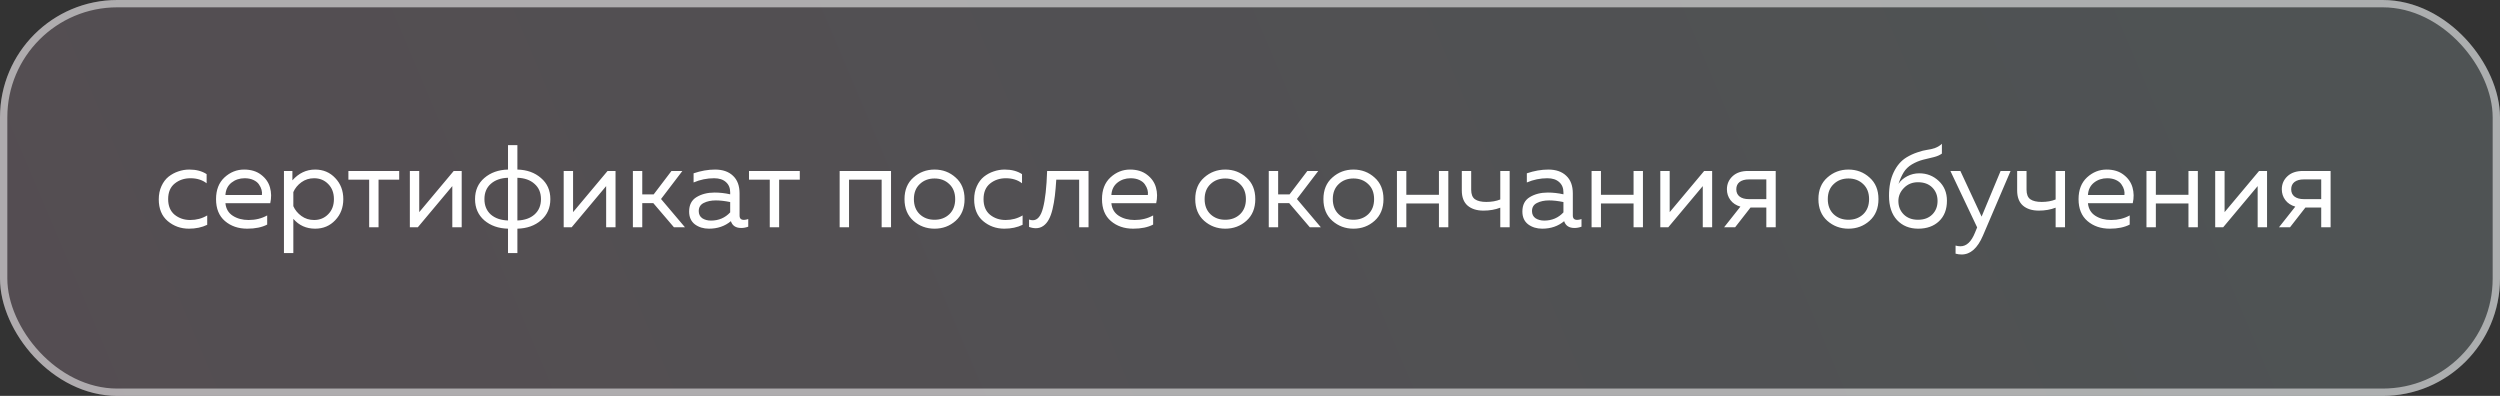 <?xml version="1.0" encoding="UTF-8"?> <svg xmlns="http://www.w3.org/2000/svg" width="341" height="54" viewBox="0 0 341 54" fill="none"><rect x="0" y="0" width="341" height="54" fill="#333333" stroke="none"/> <rect width="341" height="54" rx="16" fill="url(#paint0_linear_3792_10972)" fill-opacity="0.16"></rect> <path d="M21.656 27.192C21.656 26.52 21.779 25.917 22.024 25.384C22.269 24.851 22.589 24.424 22.984 24.104C23.389 23.784 23.832 23.544 24.312 23.384C24.803 23.213 25.304 23.128 25.816 23.128C26.765 23.128 27.555 23.336 28.184 23.752V25C27.597 24.541 26.861 24.312 25.976 24.312C25.144 24.312 24.429 24.552 23.832 25.032C23.235 25.512 22.936 26.221 22.936 27.16C22.936 28.088 23.229 28.797 23.816 29.288C24.413 29.768 25.123 30.008 25.944 30.008C26.797 30.008 27.571 29.8 28.264 29.384V30.664C27.539 31.016 26.707 31.192 25.768 31.192C24.659 31.192 23.693 30.845 22.872 30.152C22.061 29.459 21.656 28.472 21.656 27.192ZM29.468 27.16C29.468 25.901 29.852 24.915 30.62 24.2C31.399 23.485 32.29 23.128 33.292 23.128C34.231 23.128 35.005 23.363 35.612 23.832C36.231 24.301 36.636 24.883 36.828 25.576C37.02 26.259 37.031 26.973 36.861 27.72H30.748C30.823 28.477 31.159 29.048 31.756 29.432C32.354 29.816 33.074 30.008 33.916 30.008C34.855 30.008 35.698 29.8 36.444 29.384V30.632C35.73 31.005 34.823 31.192 33.724 31.192C32.508 31.192 31.495 30.845 30.684 30.152C29.874 29.459 29.468 28.461 29.468 27.16ZM35.724 26.6C35.757 26.376 35.74 26.141 35.676 25.896C35.612 25.651 35.495 25.405 35.325 25.16C35.164 24.915 34.914 24.712 34.572 24.552C34.231 24.392 33.831 24.312 33.373 24.312C32.679 24.312 32.077 24.515 31.564 24.92C31.063 25.325 30.791 25.885 30.748 26.6H35.724ZM39.883 24.6C40.747 23.619 41.782 23.128 42.987 23.128C44.086 23.128 44.998 23.512 45.723 24.28C46.459 25.048 46.827 26.008 46.827 27.16C46.827 28.312 46.459 29.272 45.723 30.04C44.998 30.808 44.086 31.192 42.987 31.192C41.771 31.192 40.779 30.744 40.011 29.848V34.52H38.731V23.32H39.883V24.6ZM44.763 29.224C45.285 28.701 45.547 28.013 45.547 27.16C45.547 26.307 45.285 25.619 44.763 25.096C44.251 24.573 43.611 24.312 42.843 24.312C42.192 24.312 41.616 24.493 41.115 24.856C40.614 25.219 40.245 25.667 40.011 26.2V28.12C40.245 28.653 40.614 29.101 41.115 29.464C41.616 29.827 42.192 30.008 42.843 30.008C43.611 30.008 44.251 29.747 44.763 29.224ZM51.634 31H50.354V24.504H47.522V23.32H54.45V24.504H51.634V31ZM56.991 31H55.903V23.32H57.183V28.936L61.887 23.32H62.975V31H61.695V25.384L56.991 31ZM70.572 34.52H69.292V31.192C67.991 31.16 66.914 30.781 66.06 30.056C65.218 29.32 64.796 28.355 64.796 27.16C64.796 25.965 65.218 25.005 66.06 24.28C66.914 23.544 67.991 23.16 69.292 23.128V19.8H70.572V23.128C71.874 23.16 72.946 23.544 73.788 24.28C74.642 25.005 75.068 25.965 75.068 27.16C75.068 28.355 74.642 29.32 73.788 30.056C72.946 30.781 71.874 31.16 70.572 31.192V34.52ZM66.94 25.08C66.364 25.592 66.076 26.285 66.076 27.16C66.076 28.035 66.364 28.733 66.94 29.256C67.527 29.768 68.311 30.04 69.292 30.072V24.248C68.311 24.28 67.527 24.557 66.94 25.08ZM70.572 24.248V30.072C71.554 30.04 72.332 29.768 72.908 29.256C73.495 28.733 73.788 28.035 73.788 27.16C73.788 26.285 73.495 25.592 72.908 25.08C72.332 24.557 71.554 24.28 70.572 24.248ZM77.975 31H76.887V23.32H78.167V28.936L82.871 23.32H83.959V31H82.679V25.384L77.975 31ZM87.605 31H86.325V23.32H87.605V26.52H89.157L91.589 23.32H93.077L90.165 27.144L93.429 31H91.925L89.109 27.704H87.605V31ZM100.877 29.4C100.877 29.795 101.074 29.992 101.469 29.992C101.64 29.992 101.837 29.955 102.061 29.88V30.92C101.741 31.037 101.421 31.096 101.101 31.096C100.365 31.096 99.896 30.787 99.693 30.168C98.872 30.851 97.874 31.192 96.701 31.192C95.954 31.192 95.314 30.995 94.781 30.6C94.258 30.195 93.997 29.613 93.997 28.856C93.997 27.949 94.333 27.293 95.005 26.888C95.688 26.472 96.509 26.264 97.469 26.264C98.173 26.264 98.882 26.344 99.597 26.504V26.232C99.597 25.645 99.405 25.181 99.021 24.84C98.637 24.488 98.099 24.312 97.405 24.312C96.434 24.312 95.501 24.504 94.605 24.888V23.64C95.608 23.299 96.584 23.128 97.533 23.128C98.579 23.128 99.394 23.411 99.981 23.976C100.578 24.531 100.877 25.336 100.877 26.392V29.4ZM95.309 28.792C95.309 29.219 95.469 29.544 95.789 29.768C96.12 29.981 96.514 30.088 96.973 30.088C98.029 30.088 98.904 29.715 99.597 28.968V27.56C98.872 27.411 98.221 27.336 97.645 27.336C96.995 27.336 96.44 27.453 95.981 27.688C95.533 27.912 95.309 28.28 95.309 28.792ZM106.275 31H104.995V24.504H102.163V23.32H109.091V24.504H106.275V31ZM115.808 31H114.528V23.32H121.536V31H120.256V24.504H115.808V31ZM124.591 30.12C123.78 29.395 123.375 28.408 123.375 27.16C123.375 25.912 123.78 24.931 124.591 24.216C125.401 23.491 126.361 23.128 127.471 23.128C128.591 23.128 129.551 23.491 130.351 24.216C131.161 24.931 131.567 25.912 131.567 27.16C131.567 28.408 131.161 29.395 130.351 30.12C129.551 30.835 128.591 31.192 127.471 31.192C126.361 31.192 125.401 30.835 124.591 30.12ZM129.487 29.224C130.02 28.712 130.287 28.024 130.287 27.16C130.287 26.296 130.02 25.613 129.487 25.112C128.953 24.6 128.281 24.344 127.471 24.344C126.66 24.344 125.988 24.6 125.455 25.112C124.921 25.613 124.655 26.296 124.655 27.16C124.655 28.024 124.921 28.712 125.455 29.224C125.988 29.725 126.66 29.976 127.471 29.976C128.281 29.976 128.953 29.725 129.487 29.224ZM132.875 27.192C132.875 26.52 132.997 25.917 133.243 25.384C133.488 24.851 133.808 24.424 134.203 24.104C134.608 23.784 135.051 23.544 135.531 23.384C136.021 23.213 136.523 23.128 137.035 23.128C137.984 23.128 138.773 23.336 139.403 23.752V25C138.816 24.541 138.08 24.312 137.195 24.312C136.363 24.312 135.648 24.552 135.051 25.032C134.453 25.512 134.155 26.221 134.155 27.16C134.155 28.088 134.448 28.797 135.035 29.288C135.632 29.768 136.341 30.008 137.163 30.008C138.016 30.008 138.789 29.8 139.483 29.384V30.664C138.757 31.016 137.925 31.192 136.987 31.192C135.877 31.192 134.912 30.845 134.091 30.152C133.28 29.459 132.875 28.472 132.875 27.192ZM144.076 24.504C144.023 25.347 143.959 26.083 143.884 26.712C143.809 27.341 143.703 27.949 143.564 28.536C143.425 29.112 143.255 29.581 143.052 29.944C142.86 30.307 142.615 30.595 142.316 30.808C142.017 31.021 141.676 31.128 141.292 31.128C140.983 31.128 140.673 31.069 140.364 30.952V29.944C140.535 30.008 140.705 30.04 140.876 30.04C141.516 30.04 141.98 29.48 142.268 28.36C142.567 27.229 142.753 25.549 142.828 23.32H148.476V31H147.196V24.504H144.076ZM150.312 27.16C150.312 25.901 150.696 24.915 151.464 24.2C152.243 23.485 153.134 23.128 154.136 23.128C155.075 23.128 155.848 23.363 156.456 23.832C157.075 24.301 157.48 24.883 157.672 25.576C157.864 26.259 157.875 26.973 157.704 27.72H151.592C151.667 28.477 152.003 29.048 152.6 29.432C153.198 29.816 153.918 30.008 154.76 30.008C155.699 30.008 156.542 29.8 157.288 29.384V30.632C156.574 31.005 155.667 31.192 154.568 31.192C153.352 31.192 152.339 30.845 151.528 30.152C150.718 29.459 150.312 28.461 150.312 27.16ZM156.568 26.6C156.6 26.376 156.584 26.141 156.52 25.896C156.456 25.651 156.339 25.405 156.168 25.16C156.008 24.915 155.758 24.712 155.416 24.552C155.075 24.392 154.675 24.312 154.216 24.312C153.523 24.312 152.92 24.515 152.408 24.92C151.907 25.325 151.635 25.885 151.592 26.6H156.568ZM164.247 30.12C163.436 29.395 163.031 28.408 163.031 27.16C163.031 25.912 163.436 24.931 164.247 24.216C165.058 23.491 166.018 23.128 167.127 23.128C168.247 23.128 169.207 23.491 170.007 24.216C170.818 24.931 171.223 25.912 171.223 27.16C171.223 28.408 170.818 29.395 170.007 30.12C169.207 30.835 168.247 31.192 167.127 31.192C166.018 31.192 165.058 30.835 164.247 30.12ZM169.143 29.224C169.676 28.712 169.943 28.024 169.943 27.16C169.943 26.296 169.676 25.613 169.143 25.112C168.61 24.6 167.938 24.344 167.127 24.344C166.316 24.344 165.644 24.6 165.111 25.112C164.578 25.613 164.311 26.296 164.311 27.16C164.311 28.024 164.578 28.712 165.111 29.224C165.644 29.725 166.316 29.976 167.127 29.976C167.938 29.976 168.61 29.725 169.143 29.224ZM174.339 31H173.059V23.32H174.339V26.52H175.891L178.323 23.32H179.811L176.899 27.144L180.163 31H178.659L175.843 27.704H174.339V31ZM181.731 30.12C180.921 29.395 180.515 28.408 180.515 27.16C180.515 25.912 180.921 24.931 181.731 24.216C182.542 23.491 183.502 23.128 184.611 23.128C185.731 23.128 186.691 23.491 187.491 24.216C188.302 24.931 188.707 25.912 188.707 27.16C188.707 28.408 188.302 29.395 187.491 30.12C186.691 30.835 185.731 31.192 184.611 31.192C183.502 31.192 182.542 30.835 181.731 30.12ZM186.627 29.224C187.161 28.712 187.427 28.024 187.427 27.16C187.427 26.296 187.161 25.613 186.627 25.112C186.094 24.6 185.422 24.344 184.611 24.344C183.801 24.344 183.129 24.6 182.595 25.112C182.062 25.613 181.795 26.296 181.795 27.16C181.795 28.024 182.062 28.712 182.595 29.224C183.129 29.725 183.801 29.976 184.611 29.976C185.422 29.976 186.094 29.725 186.627 29.224ZM191.823 31H190.543V23.32H191.823V26.568H196.271V23.32H197.551V31H196.271V27.752H191.823V31ZM205.918 31H204.638V28.328C203.945 28.595 203.182 28.728 202.35 28.728C201.433 28.728 200.708 28.499 200.174 28.04C199.652 27.581 199.39 26.893 199.39 25.976V23.32H200.67V25.88C200.67 26.499 200.841 26.931 201.182 27.176C201.534 27.421 202.052 27.544 202.734 27.544C203.449 27.544 204.084 27.432 204.638 27.208V23.32H205.918V31ZM214.533 29.4C214.533 29.795 214.731 29.992 215.125 29.992C215.296 29.992 215.493 29.955 215.717 29.88V30.92C215.397 31.037 215.077 31.096 214.757 31.096C214.021 31.096 213.552 30.787 213.349 30.168C212.528 30.851 211.531 31.192 210.357 31.192C209.611 31.192 208.971 30.995 208.437 30.6C207.915 30.195 207.653 29.613 207.653 28.856C207.653 27.949 207.989 27.293 208.661 26.888C209.344 26.472 210.165 26.264 211.125 26.264C211.829 26.264 212.539 26.344 213.253 26.504V26.232C213.253 25.645 213.061 25.181 212.677 24.84C212.293 24.488 211.755 24.312 211.061 24.312C210.091 24.312 209.157 24.504 208.261 24.888V23.64C209.264 23.299 210.24 23.128 211.189 23.128C212.235 23.128 213.051 23.411 213.637 23.976C214.235 24.531 214.533 25.336 214.533 26.392V29.4ZM208.965 28.792C208.965 29.219 209.125 29.544 209.445 29.768C209.776 29.981 210.171 30.088 210.629 30.088C211.685 30.088 212.56 29.715 213.253 28.968V27.56C212.528 27.411 211.877 27.336 211.301 27.336C210.651 27.336 210.096 27.453 209.637 27.688C209.189 27.912 208.965 28.28 208.965 28.792ZM218.37 31H217.09V23.32H218.37V26.568H222.818V23.32H224.098V31H222.818V27.752H218.37V31ZM227.553 31H226.465V23.32H227.745V28.936L232.449 23.32H233.537V31H232.257V25.384L227.553 31ZM236.671 31H235.167L237.391 28.184C236.804 28.013 236.351 27.715 236.031 27.288C235.711 26.861 235.551 26.371 235.551 25.816C235.551 25.112 235.807 24.52 236.319 24.04C236.831 23.56 237.535 23.32 238.431 23.32H242.207V31H240.927V28.312H238.767L236.671 31ZM237.279 24.824C236.98 25.059 236.831 25.389 236.831 25.816C236.831 26.243 236.98 26.573 237.279 26.808C237.588 27.043 238.009 27.16 238.543 27.16H240.927V24.472H238.543C238.009 24.472 237.588 24.589 237.279 24.824ZM249.247 30.12C248.436 29.395 248.031 28.408 248.031 27.16C248.031 25.912 248.436 24.931 249.247 24.216C250.058 23.491 251.018 23.128 252.127 23.128C253.247 23.128 254.207 23.491 255.007 24.216C255.818 24.931 256.223 25.912 256.223 27.16C256.223 28.408 255.818 29.395 255.007 30.12C254.207 30.835 253.247 31.192 252.127 31.192C251.018 31.192 250.058 30.835 249.247 30.12ZM254.143 29.224C254.676 28.712 254.943 28.024 254.943 27.16C254.943 26.296 254.676 25.613 254.143 25.112C253.61 24.6 252.938 24.344 252.127 24.344C251.316 24.344 250.644 24.6 250.111 25.112C249.578 25.613 249.311 26.296 249.311 27.16C249.311 28.024 249.578 28.712 250.111 29.224C250.644 29.725 251.316 29.976 252.127 29.976C252.938 29.976 253.61 29.725 254.143 29.224ZM265.563 27.384C265.563 28.568 265.2 29.501 264.475 30.184C263.76 30.856 262.816 31.192 261.643 31.192C260.448 31.192 259.483 30.797 258.747 30.008C258.022 29.219 257.659 28.115 257.659 26.696C257.659 25.459 257.872 24.392 258.299 23.496C258.726 22.6 259.302 21.928 260.027 21.48C260.518 21.181 261.024 20.947 261.547 20.776C262.08 20.595 262.518 20.483 262.859 20.44C263.211 20.397 263.574 20.312 263.947 20.184C264.32 20.045 264.63 19.853 264.875 19.608V20.952C264.576 21.165 264.208 21.325 263.771 21.432C263.334 21.528 262.848 21.645 262.315 21.784C261.782 21.923 261.27 22.136 260.779 22.424C260.299 22.712 259.926 23.075 259.659 23.512C259.392 23.949 259.158 24.472 258.955 25.08C259.232 24.653 259.627 24.307 260.139 24.04C260.651 23.773 261.2 23.64 261.787 23.64C262.822 23.64 263.707 23.987 264.443 24.68C265.19 25.373 265.563 26.275 265.563 27.384ZM258.939 27.416C258.939 28.152 259.184 28.765 259.675 29.256C260.166 29.736 260.811 29.976 261.611 29.976C262.432 29.976 263.083 29.736 263.563 29.256C264.043 28.776 264.283 28.163 264.283 27.416C264.283 26.669 264.043 26.056 263.563 25.576C263.083 25.096 262.432 24.856 261.611 24.856C260.843 24.856 260.203 25.117 259.691 25.64C259.19 26.152 258.939 26.744 258.939 27.416ZM270.291 29.544L272.883 23.32H274.243L270.467 32.152C269.731 33.859 268.766 34.712 267.571 34.712C267.283 34.712 267.006 34.675 266.739 34.6V33.496C266.963 33.56 267.187 33.592 267.411 33.592C268.232 33.592 268.894 32.968 269.395 31.72L269.683 31.016L266.035 23.32H267.395L270.291 29.544ZM281.668 31H280.388V28.328C279.695 28.595 278.932 28.728 278.1 28.728C277.183 28.728 276.458 28.499 275.924 28.04C275.402 27.581 275.14 26.893 275.14 25.976V23.32H276.42V25.88C276.42 26.499 276.591 26.931 276.932 27.176C277.284 27.421 277.802 27.544 278.484 27.544C279.199 27.544 279.834 27.432 280.388 27.208V23.32H281.668V31ZM283.515 27.16C283.515 25.901 283.899 24.915 284.667 24.2C285.446 23.485 286.337 23.128 287.339 23.128C288.278 23.128 289.051 23.363 289.659 23.832C290.278 24.301 290.683 24.883 290.875 25.576C291.067 26.259 291.078 26.973 290.907 27.72H284.795C284.87 28.477 285.206 29.048 285.803 29.432C286.401 29.816 287.121 30.008 287.963 30.008C288.902 30.008 289.745 29.8 290.491 29.384V30.632C289.777 31.005 288.87 31.192 287.771 31.192C286.555 31.192 285.542 30.845 284.731 30.152C283.921 29.459 283.515 28.461 283.515 27.16ZM289.771 26.6C289.803 26.376 289.787 26.141 289.723 25.896C289.659 25.651 289.542 25.405 289.371 25.16C289.211 24.915 288.961 24.712 288.619 24.552C288.278 24.392 287.878 24.312 287.419 24.312C286.726 24.312 286.123 24.515 285.611 24.92C285.11 25.325 284.838 25.885 284.795 26.6H289.771ZM294.058 31H292.778V23.32H294.058V26.568H298.506V23.32H299.786V31H298.506V27.752H294.058V31ZM303.241 31H302.153V23.32H303.433V28.936L308.137 23.32H309.225V31H307.945V25.384L303.241 31ZM312.358 31H310.854L313.078 28.184C312.492 28.013 312.038 27.715 311.718 27.288C311.398 26.861 311.238 26.371 311.238 25.816C311.238 25.112 311.494 24.52 312.006 24.04C312.518 23.56 313.222 23.32 314.118 23.32H317.894V31H316.614V28.312H314.454L312.358 31ZM312.966 24.824C312.668 25.059 312.518 25.389 312.518 25.816C312.518 26.243 312.668 26.573 312.966 26.808C313.276 27.043 313.697 27.16 314.23 27.16H316.614V24.472H314.23C313.697 24.472 313.276 24.589 312.966 24.824Z" fill="white"></path> <rect x="0.5" y="0.5" width="340" height="53" rx="15.5" stroke="white" stroke-opacity="0.53"></rect> <defs> <linearGradient id="paint0_linear_3792_10972" x1="318.704" y1="3.375" x2="35.67" y2="123.321" gradientUnits="userSpaceOnUse"> <stop stop-color="#DEFAFF"></stop> <stop offset="0.985" stop-color="#FFD7F2"></stop> </linearGradient> </defs> </svg> 